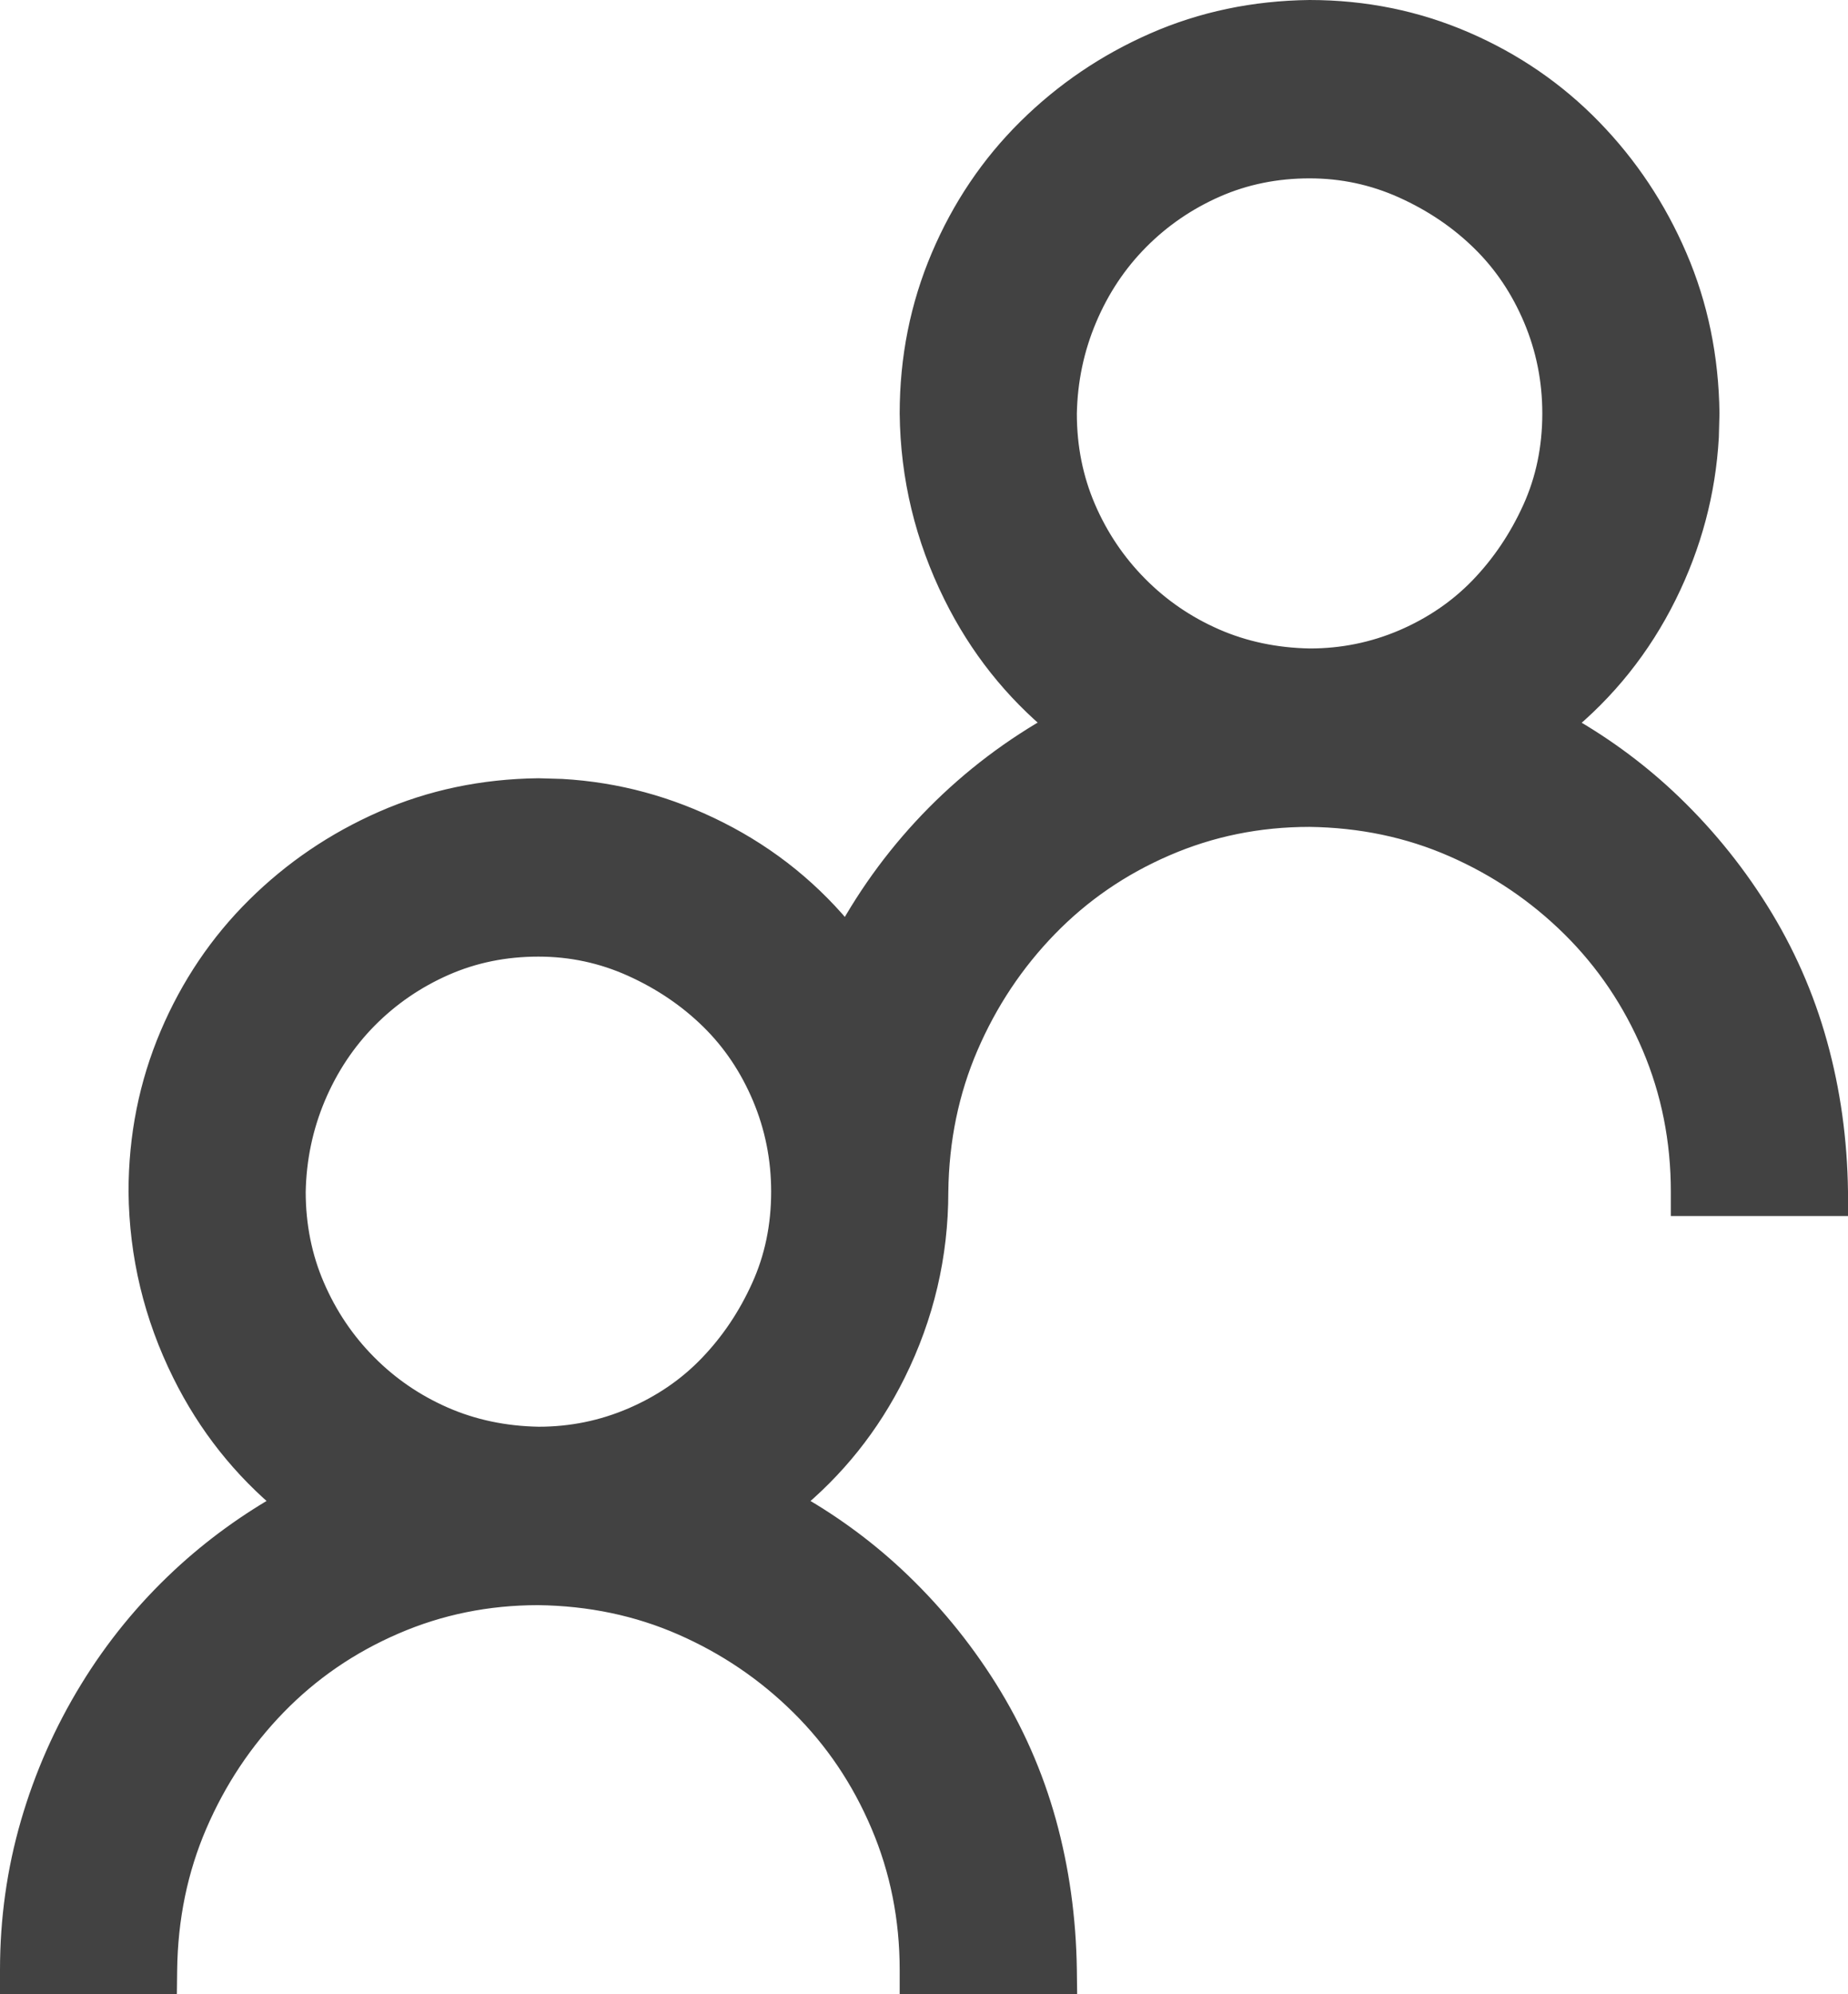 <svg width="38" height="41" viewBox="0 0 38 41" fill="none" xmlns="http://www.w3.org/2000/svg">
<path d="M11.071 19.417C10.374 19.417 9.728 19.549 9.128 19.812C8.523 20.078 7.992 20.442 7.532 20.905C7.074 21.368 6.713 21.91 6.449 22.534C6.187 23.157 6.049 23.814 6.036 24.505C6.037 25.207 6.168 25.859 6.429 26.464C6.692 27.074 7.052 27.611 7.512 28.074C7.971 28.538 8.503 28.902 9.107 29.167C9.708 29.43 10.362 29.569 11.074 29.582C11.756 29.582 12.402 29.45 13.017 29.186C13.634 28.921 14.164 28.559 14.607 28.098C15.055 27.633 15.418 27.094 15.695 26.48C15.969 25.876 16.107 25.217 16.107 24.5C16.107 23.811 15.976 23.156 15.714 22.534C15.451 21.911 15.091 21.377 14.634 20.929C14.174 20.478 13.634 20.112 13.013 19.832C12.398 19.555 11.752 19.417 11.071 19.417ZM26.929 3.417C26.232 3.417 25.585 3.549 24.985 3.812C24.381 4.078 23.849 4.442 23.39 4.905C22.931 5.368 22.57 5.91 22.307 6.534C22.044 7.157 21.906 7.814 21.893 8.505C21.893 9.207 22.025 9.859 22.285 10.464C22.548 11.075 22.91 11.611 23.369 12.074C23.828 12.538 24.359 12.902 24.964 13.167C25.564 13.43 26.22 13.569 26.932 13.582C27.613 13.582 28.26 13.45 28.874 13.187C29.491 12.921 30.021 12.559 30.465 12.098C30.912 11.633 31.275 11.094 31.553 10.48C31.826 9.876 31.964 9.217 31.964 8.5C31.964 7.81 31.833 7.156 31.571 6.534C31.308 5.911 30.948 5.376 30.491 4.929C30.032 4.478 29.492 4.112 28.87 3.832C28.256 3.555 27.609 3.417 26.929 3.417ZM35.094 8.985C35.03 10.111 34.743 11.188 34.234 12.215C33.711 13.271 32.995 14.165 32.092 14.898C32.871 15.331 33.582 15.846 34.223 16.442C34.954 17.124 35.588 17.891 36.122 18.742C36.658 19.596 37.06 20.507 37.328 21.475C37.596 22.441 37.736 23.449 37.75 24.497L37.753 24.75H34.607V24.5C34.607 23.435 34.407 22.433 34.008 21.493C33.607 20.55 33.053 19.731 32.348 19.032C31.64 18.332 30.826 17.779 29.904 17.375C28.988 16.973 27.996 16.764 26.927 16.75C25.873 16.75 24.882 16.952 23.951 17.355C23.017 17.758 22.205 18.316 21.513 19.028C20.819 19.742 20.271 20.564 19.87 21.495C19.471 22.421 19.263 23.423 19.25 24.503C19.25 25.804 18.959 27.043 18.378 28.215C17.854 29.271 17.138 30.165 16.234 30.898C17.014 31.331 17.724 31.846 18.365 32.442C19.097 33.124 19.73 33.891 20.265 34.742C20.8 35.596 21.203 36.507 21.471 37.475C21.738 38.441 21.878 39.449 21.893 40.497L21.896 40.75H18.75V40.5C18.75 39.435 18.55 38.433 18.15 37.493C17.75 36.55 17.197 35.731 16.491 35.032C15.784 34.332 14.97 33.779 14.048 33.375C13.131 32.973 12.139 32.764 11.069 32.75C10.016 32.75 9.024 32.952 8.094 33.355C7.16 33.758 6.348 34.316 5.655 35.028C4.961 35.742 4.414 36.564 4.013 37.495C3.614 38.421 3.406 39.423 3.393 40.503L3.39 40.75H0.25V40.5C0.25 39.463 0.391 38.46 0.673 37.492C0.954 36.527 1.356 35.618 1.877 34.766C2.398 33.913 3.025 33.145 3.757 32.463C4.4 31.864 5.118 31.342 5.911 30.898C5.019 30.165 4.309 29.271 3.786 28.215C3.205 27.043 2.907 25.805 2.893 24.503V24.5C2.893 23.37 3.106 22.302 3.532 21.298C3.957 20.297 4.547 19.422 5.3 18.677C6.051 17.933 6.917 17.346 7.895 16.917C8.877 16.486 9.936 16.264 11.068 16.25H11.071L11.553 16.264C12.67 16.328 13.738 16.617 14.756 17.131C15.802 17.659 16.687 18.379 17.412 19.288C17.917 18.363 18.538 17.528 19.276 16.782C20.017 16.035 20.848 15.407 21.768 14.896C20.876 14.164 20.167 13.271 19.644 12.215C19.063 11.043 18.764 9.805 18.75 8.503V8.5C18.75 7.371 18.963 6.302 19.39 5.298C19.815 4.297 20.404 3.422 21.157 2.677C21.909 1.933 22.774 1.346 23.752 0.917C24.734 0.486 25.793 0.264 26.926 0.25H26.929C28.049 0.25 29.108 0.465 30.105 0.896C31.097 1.325 31.964 1.92 32.703 2.68C33.44 3.438 34.022 4.311 34.446 5.297C34.873 6.287 35.093 7.355 35.107 8.497V8.5L35.094 8.985Z" fill="#424242" stroke="#424242" stroke-width="0.5"/>
</svg>
